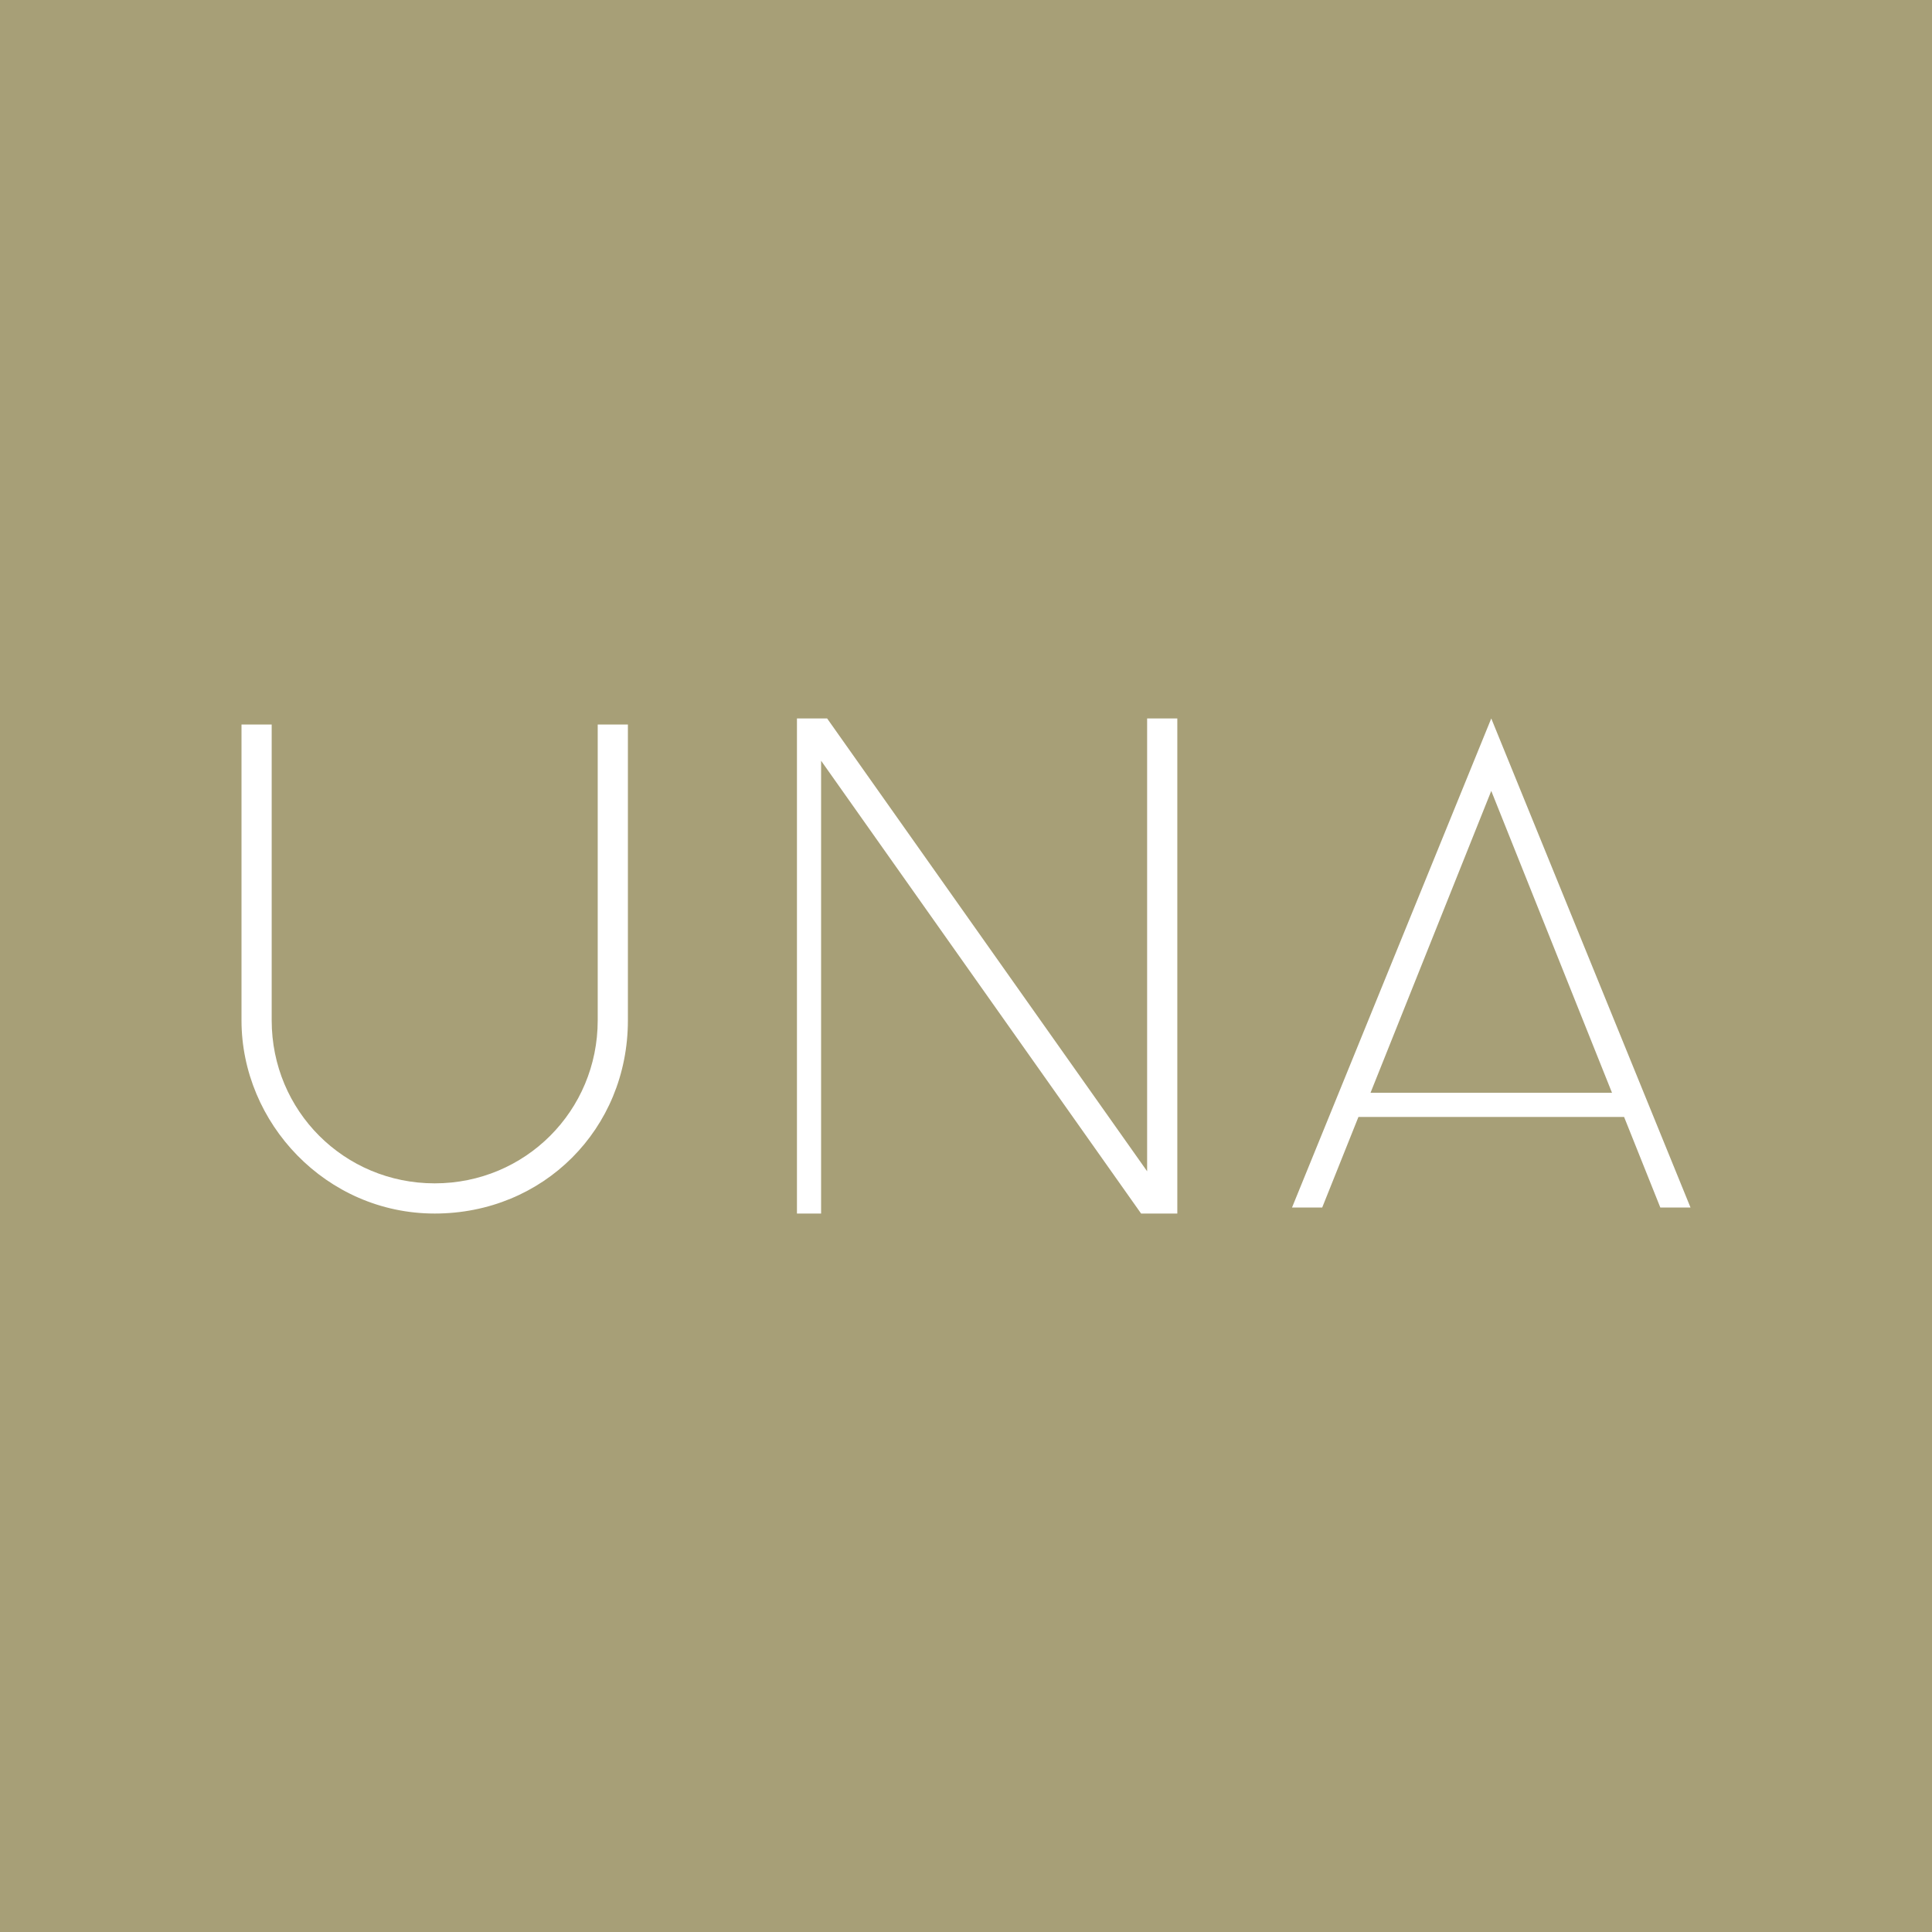 <?xml version="1.0" encoding="utf-8"?>
<!-- Generator: Adobe Illustrator 27.9.3, SVG Export Plug-In . SVG Version: 9.03 Build 53313)  -->
<svg version="1.1" id="レイヤー_1" xmlns="http://www.w3.org/2000/svg" xmlns:xlink="http://www.w3.org/1999/xlink" x="0px"
	 y="0px" viewBox="0 0 32 32" style="enable-background:new 0 0 32 32;" xml:space="preserve">
<style type="text/css">
	.st0{fill:#A79F77;}
	.st1{fill:#FFFFFF;}
</style>
<rect class="st0" width="32" height="32"/>
<g>
	<path class="st1" d="M24.7,11.9l-3.3,8.1h0.5l0.6-1.5h4.4l0.6,1.5H28L24.7,11.9z M22.7,18.1l2-5l2,5H22.7z"/>
	<polygon class="st1" points="19,19.4 13.7,11.9 13.6,11.9 13.2,11.9 13.2,20.1 13.6,20.1 13.6,12.6 18.9,20.1 19,20.1 19.5,20.1 
		19.5,11.9 19,11.9 	"/>
	<path class="st1" d="M9.9,16.9c0,1.5-1.2,2.7-2.7,2.7s-2.7-1.2-2.7-2.7v-4.9H4v4.9c0,1.7,1.4,3.2,3.2,3.2s3.2-1.4,3.2-3.2v-4.9H9.9
		V16.9z"/>
</g>
</svg>
